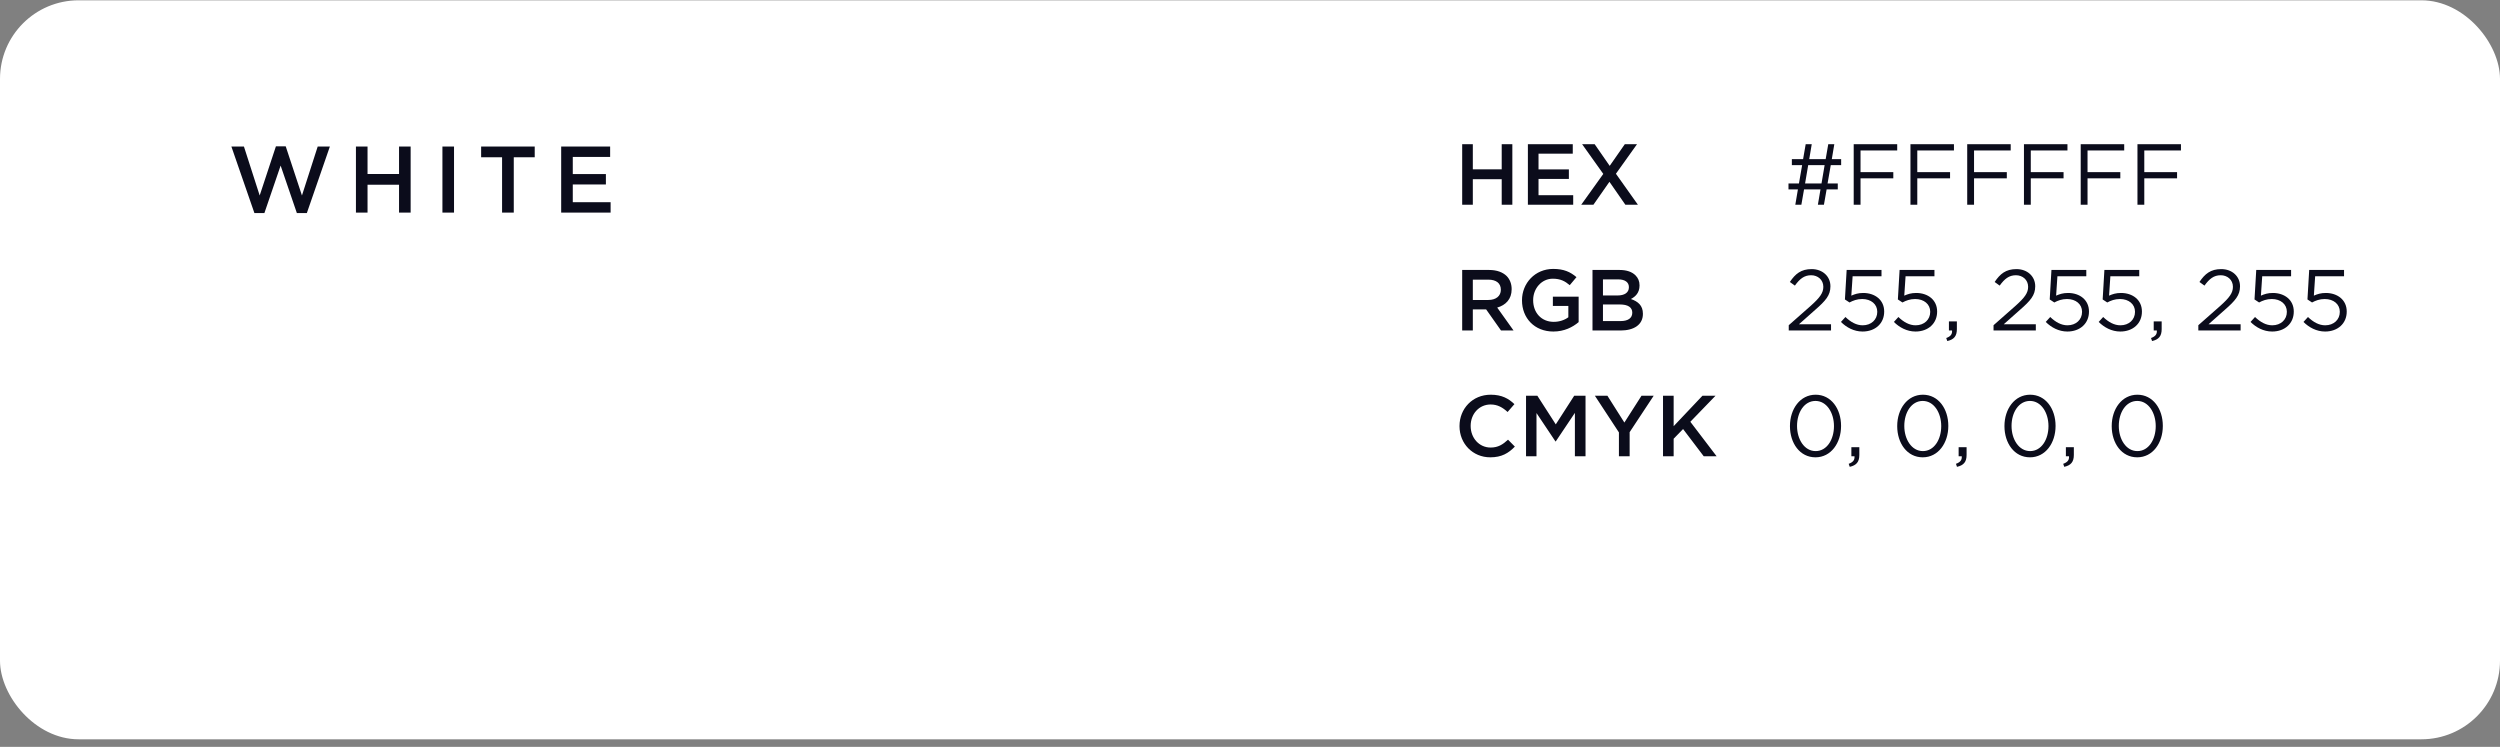 <svg width="318" height="95" viewBox="0 0 318 95" fill="none" xmlns="http://www.w3.org/2000/svg">
<rect x="0" y="0" width="318" height="95" fill="#808080" stroke="none"/>
<rect y="0.039" width="318" height="94" rx="10" fill="white"/>
<path d="M32.36 27.099H33.632L35.696 21.063L37.76 27.099H39.032L41.96 18.639H40.412L38.408 24.867L36.344 18.615H35.096L33.032 24.867L31.028 18.639H29.432L32.36 27.099ZM45.275 27.039H46.751V23.499H50.758V27.039H52.234V18.639H50.758V22.131H46.751V18.639H45.275V27.039ZM56.276 27.039H57.752V18.639H56.276V27.039ZM63.864 27.039H65.352V20.007H68.016V18.639H61.2V20.007H63.864V27.039ZM71.382 27.039H77.67V25.719H72.858V23.463H77.07V22.143H72.858V19.959H77.61V18.639H71.382V27.039Z" fill="#0B0C1B"/>
<path d="M185.99 26.039H187.343V22.794H191.017V26.039H192.37V18.339H191.017V21.54H187.343V18.339H185.99V26.039ZM194.347 26.039H200.111V24.829H195.7V22.761H199.561V21.551H195.7V19.549H200.056V18.339H194.347V26.039ZM201.134 26.039H202.685L204.72 23.124L206.744 26.039H208.339L205.545 22.101L208.229 18.339H206.678L204.753 21.1L202.839 18.339H201.244L203.939 22.123L201.134 26.039Z" fill="#0B0C1B"/>
<path d="M185.99 42.039H187.343V39.355H189.037L190.929 42.039H192.524L190.445 39.124C191.523 38.816 192.282 38.057 192.282 36.792V36.77C192.282 36.099 192.051 35.527 191.644 35.109C191.149 34.625 190.39 34.339 189.422 34.339H185.99V42.039ZM187.343 38.156V35.571H189.312C190.313 35.571 190.907 36.022 190.907 36.847V36.869C190.907 37.65 190.291 38.156 189.323 38.156H187.343ZM197.591 42.171C198.955 42.171 200.044 41.621 200.803 40.972V37.738H197.525V38.915H199.494V40.356C199.021 40.708 198.361 40.939 197.635 40.939C196.062 40.939 195.017 39.773 195.017 38.189V38.167C195.017 36.693 196.095 35.45 197.514 35.45C198.493 35.45 199.076 35.769 199.67 36.275L200.528 35.252C199.736 34.581 198.911 34.207 197.569 34.207C195.248 34.207 193.598 36.033 193.598 38.189V38.211C193.598 40.455 195.182 42.171 197.591 42.171ZM202.565 42.039H206.129C207.845 42.039 208.978 41.302 208.978 39.927V39.905C208.978 38.86 208.351 38.343 207.449 38.035C208.021 37.738 208.549 37.243 208.549 36.319V36.297C208.549 35.78 208.373 35.362 208.032 35.021C207.592 34.581 206.899 34.339 206.019 34.339H202.565V42.039ZM203.896 37.584V35.538H205.843C206.712 35.538 207.196 35.912 207.196 36.517V36.539C207.196 37.243 206.613 37.584 205.744 37.584H203.896ZM203.896 40.84V38.728H206.041C207.108 38.728 207.625 39.113 207.625 39.762V39.784C207.625 40.477 207.064 40.84 206.14 40.84H203.896Z" fill="#0B0C1B"/>
<path d="M189.565 58.171C191.006 58.171 191.886 57.643 192.689 56.807L191.82 55.927C191.16 56.543 190.555 56.928 189.609 56.928C188.135 56.928 187.068 55.696 187.068 54.189V54.167C187.068 52.66 188.135 51.45 189.609 51.45C190.489 51.45 191.149 51.835 191.765 52.407L192.634 51.406C191.897 50.702 191.039 50.207 189.62 50.207C187.288 50.207 185.649 52 185.649 54.189V54.211C185.649 56.422 187.321 58.171 189.565 58.171ZM194.111 58.039H195.442V52.539L197.851 56.147H197.895L200.326 52.517V58.039H201.679V50.339H200.238L197.895 53.98L195.552 50.339H194.111V58.039ZM205.927 58.039H207.291V54.97L210.349 50.339H208.798L206.62 53.749L204.464 50.339H202.869L205.927 55.003V58.039ZM211.535 58.039H212.888V55.806L214.087 54.574L216.716 58.039H218.355L215.011 53.65L218.212 50.339H216.551L212.888 54.211V50.339H211.535V58.039Z" fill="#0B0C1B"/>
<path d="M228.364 26.039H229.134L229.475 24.092H231.565L231.235 26.039H232.005L232.346 24.092H233.765V23.333H232.467L232.874 21.001H234.194V20.242H233.006L233.325 18.339H232.555L232.225 20.242H230.135L230.454 18.339H229.684L229.354 20.242H227.924V21.001H229.233L228.826 23.333H227.495V24.092H228.694L228.364 26.039ZM229.607 23.333L230.003 21.001H232.093L231.697 23.333H229.607ZM235.791 26.039H236.66V22.684H240.829V21.892H236.66V19.142H241.324V18.339H235.791V26.039ZM243.01 26.039H243.879V22.684H248.048V21.892H243.879V19.142H248.543V18.339H243.01V26.039ZM250.229 26.039H251.098V22.684H255.267V21.892H251.098V19.142H255.762V18.339H250.229V26.039ZM257.447 26.039H258.316V22.684H262.485V21.892H258.316V19.142H262.98V18.339H257.447V26.039ZM264.666 26.039H265.535V22.684H269.704V21.892H265.535V19.142H270.199V18.339H264.666V26.039ZM271.885 26.039H272.754V22.684H276.923V21.892H272.754V19.142H277.418V18.339H271.885V26.039Z" fill="#0B0C1B"/>
<path d="M227.528 42.039H232.907V41.247H228.826L230.883 39.421C232.236 38.244 232.83 37.551 232.83 36.429V36.407C232.83 35.153 231.829 34.229 230.443 34.229C229.09 34.229 228.364 34.834 227.671 35.868L228.309 36.33C228.925 35.472 229.497 35.01 230.377 35.01C231.213 35.01 231.928 35.582 231.928 36.484C231.928 37.254 231.499 37.848 230.322 38.904L227.528 41.368V42.039ZM236.918 42.171C238.524 42.171 239.668 41.148 239.668 39.641V39.619C239.668 38.156 238.502 37.265 237.006 37.265C236.368 37.265 235.939 37.408 235.488 37.606L235.653 35.142H239.327V34.339H234.894L234.674 38.09L235.257 38.475C235.708 38.233 236.225 38.035 236.874 38.035C237.996 38.035 238.788 38.695 238.788 39.652V39.674C238.788 40.653 238.029 41.379 236.929 41.379C236.148 41.379 235.411 40.972 234.74 40.323L234.168 40.95C234.861 41.643 235.818 42.171 236.918 42.171ZM243.653 42.171C245.259 42.171 246.403 41.148 246.403 39.641V39.619C246.403 38.156 245.237 37.265 243.741 37.265C243.103 37.265 242.674 37.408 242.223 37.606L242.388 35.142H246.062V34.339H241.629L241.409 38.09L241.992 38.475C242.443 38.233 242.96 38.035 243.609 38.035C244.731 38.035 245.523 38.695 245.523 39.652V39.674C245.523 40.653 244.764 41.379 243.664 41.379C242.883 41.379 242.146 40.972 241.475 40.323L240.903 40.95C241.596 41.643 242.553 42.171 243.653 42.171ZM247.694 43.381C248.53 43.194 248.915 42.765 248.915 41.874V40.884H247.903V42.039H248.299C248.343 42.512 248.112 42.798 247.562 42.996L247.694 43.381ZM253.578 42.039H258.957V41.247H254.876L256.933 39.421C258.286 38.244 258.88 37.551 258.88 36.429V36.407C258.88 35.153 257.879 34.229 256.493 34.229C255.14 34.229 254.414 34.834 253.721 35.868L254.359 36.33C254.975 35.472 255.547 35.01 256.427 35.01C257.263 35.01 257.978 35.582 257.978 36.484C257.978 37.254 257.549 37.848 256.372 38.904L253.578 41.368V42.039ZM262.968 42.171C264.574 42.171 265.718 41.148 265.718 39.641V39.619C265.718 38.156 264.552 37.265 263.056 37.265C262.418 37.265 261.989 37.408 261.538 37.606L261.703 35.142H265.377V34.339H260.944L260.724 38.09L261.307 38.475C261.758 38.233 262.275 38.035 262.924 38.035C264.046 38.035 264.838 38.695 264.838 39.652V39.674C264.838 40.653 264.079 41.379 262.979 41.379C262.198 41.379 261.461 40.972 260.79 40.323L260.218 40.95C260.911 41.643 261.868 42.171 262.968 42.171ZM269.703 42.171C271.309 42.171 272.453 41.148 272.453 39.641V39.619C272.453 38.156 271.287 37.265 269.791 37.265C269.153 37.265 268.724 37.408 268.273 37.606L268.438 35.142H272.112V34.339H267.679L267.459 38.09L268.042 38.475C268.493 38.233 269.01 38.035 269.659 38.035C270.781 38.035 271.573 38.695 271.573 39.652V39.674C271.573 40.653 270.814 41.379 269.714 41.379C268.933 41.379 268.196 40.972 267.525 40.323L266.953 40.95C267.646 41.643 268.603 42.171 269.703 42.171ZM273.743 43.381C274.579 43.194 274.964 42.765 274.964 41.874V40.884H273.952V42.039H274.348C274.392 42.512 274.161 42.798 273.611 42.996L273.743 43.381ZM279.628 42.039H285.007V41.247H280.926L282.983 39.421C284.336 38.244 284.93 37.551 284.93 36.429V36.407C284.93 35.153 283.929 34.229 282.543 34.229C281.19 34.229 280.464 34.834 279.771 35.868L280.409 36.33C281.025 35.472 281.597 35.01 282.477 35.01C283.313 35.01 284.028 35.582 284.028 36.484C284.028 37.254 283.599 37.848 282.422 38.904L279.628 41.368V42.039ZM289.018 42.171C290.624 42.171 291.768 41.148 291.768 39.641V39.619C291.768 38.156 290.602 37.265 289.106 37.265C288.468 37.265 288.039 37.408 287.588 37.606L287.753 35.142H291.427V34.339H286.994L286.774 38.09L287.357 38.475C287.808 38.233 288.325 38.035 288.974 38.035C290.096 38.035 290.888 38.695 290.888 39.652V39.674C290.888 40.653 290.129 41.379 289.029 41.379C288.248 41.379 287.511 40.972 286.84 40.323L286.268 40.95C286.961 41.643 287.918 42.171 289.018 42.171ZM295.753 42.171C297.359 42.171 298.503 41.148 298.503 39.641V39.619C298.503 38.156 297.337 37.265 295.841 37.265C295.203 37.265 294.774 37.408 294.323 37.606L294.488 35.142H298.162V34.339H293.729L293.509 38.09L294.092 38.475C294.543 38.233 295.06 38.035 295.709 38.035C296.831 38.035 297.623 38.695 297.623 39.652V39.674C297.623 40.653 296.864 41.379 295.764 41.379C294.983 41.379 294.246 40.972 293.575 40.323L293.003 40.95C293.696 41.643 294.653 42.171 295.753 42.171Z" fill="#0B0C1B"/>
<path d="M230.927 58.171C232.907 58.171 234.183 56.345 234.183 54.189V54.167C234.183 52.011 232.929 50.207 230.949 50.207C228.969 50.207 227.682 52.033 227.682 54.189V54.211C227.682 56.367 228.936 58.171 230.927 58.171ZM230.949 57.379C229.508 57.379 228.584 55.872 228.584 54.189V54.167C228.584 52.473 229.486 50.999 230.927 50.999C232.357 50.999 233.281 52.506 233.281 54.189V54.211C233.281 55.894 232.39 57.379 230.949 57.379ZM235.286 59.381C236.122 59.194 236.507 58.765 236.507 57.874V56.884H235.495V58.039H235.891C235.935 58.512 235.704 58.798 235.154 58.996L235.286 59.381ZM244.57 58.171C246.55 58.171 247.826 56.345 247.826 54.189V54.167C247.826 52.011 246.572 50.207 244.592 50.207C242.612 50.207 241.325 52.033 241.325 54.189V54.211C241.325 56.367 242.579 58.171 244.57 58.171ZM244.592 57.379C243.151 57.379 242.227 55.872 242.227 54.189V54.167C242.227 52.473 243.129 50.999 244.57 50.999C246 50.999 246.924 52.506 246.924 54.189V54.211C246.924 55.894 246.033 57.379 244.592 57.379ZM248.929 59.381C249.765 59.194 250.15 58.765 250.15 57.874V56.884H249.138V58.039H249.534C249.578 58.512 249.347 58.798 248.797 58.996L248.929 59.381ZM258.212 58.171C260.192 58.171 261.468 56.345 261.468 54.189V54.167C261.468 52.011 260.214 50.207 258.234 50.207C256.254 50.207 254.967 52.033 254.967 54.189V54.211C254.967 56.367 256.221 58.171 258.212 58.171ZM258.234 57.379C256.793 57.379 255.869 55.872 255.869 54.189V54.167C255.869 52.473 256.771 50.999 258.212 50.999C259.642 50.999 260.566 52.506 260.566 54.189V54.211C260.566 55.894 259.675 57.379 258.234 57.379ZM262.572 59.381C263.408 59.194 263.793 58.765 263.793 57.874V56.884H262.781V58.039H263.177C263.221 58.512 262.99 58.798 262.44 58.996L262.572 59.381ZM271.855 58.171C273.835 58.171 275.111 56.345 275.111 54.189V54.167C275.111 52.011 273.857 50.207 271.877 50.207C269.897 50.207 268.61 52.033 268.61 54.189V54.211C268.61 56.367 269.864 58.171 271.855 58.171ZM271.877 57.379C270.436 57.379 269.512 55.872 269.512 54.189V54.167C269.512 52.473 270.414 50.999 271.855 50.999C273.285 50.999 274.209 52.506 274.209 54.189V54.211C274.209 55.894 273.318 57.379 271.877 57.379Z" fill="#0B0C1B"/>
</svg>
